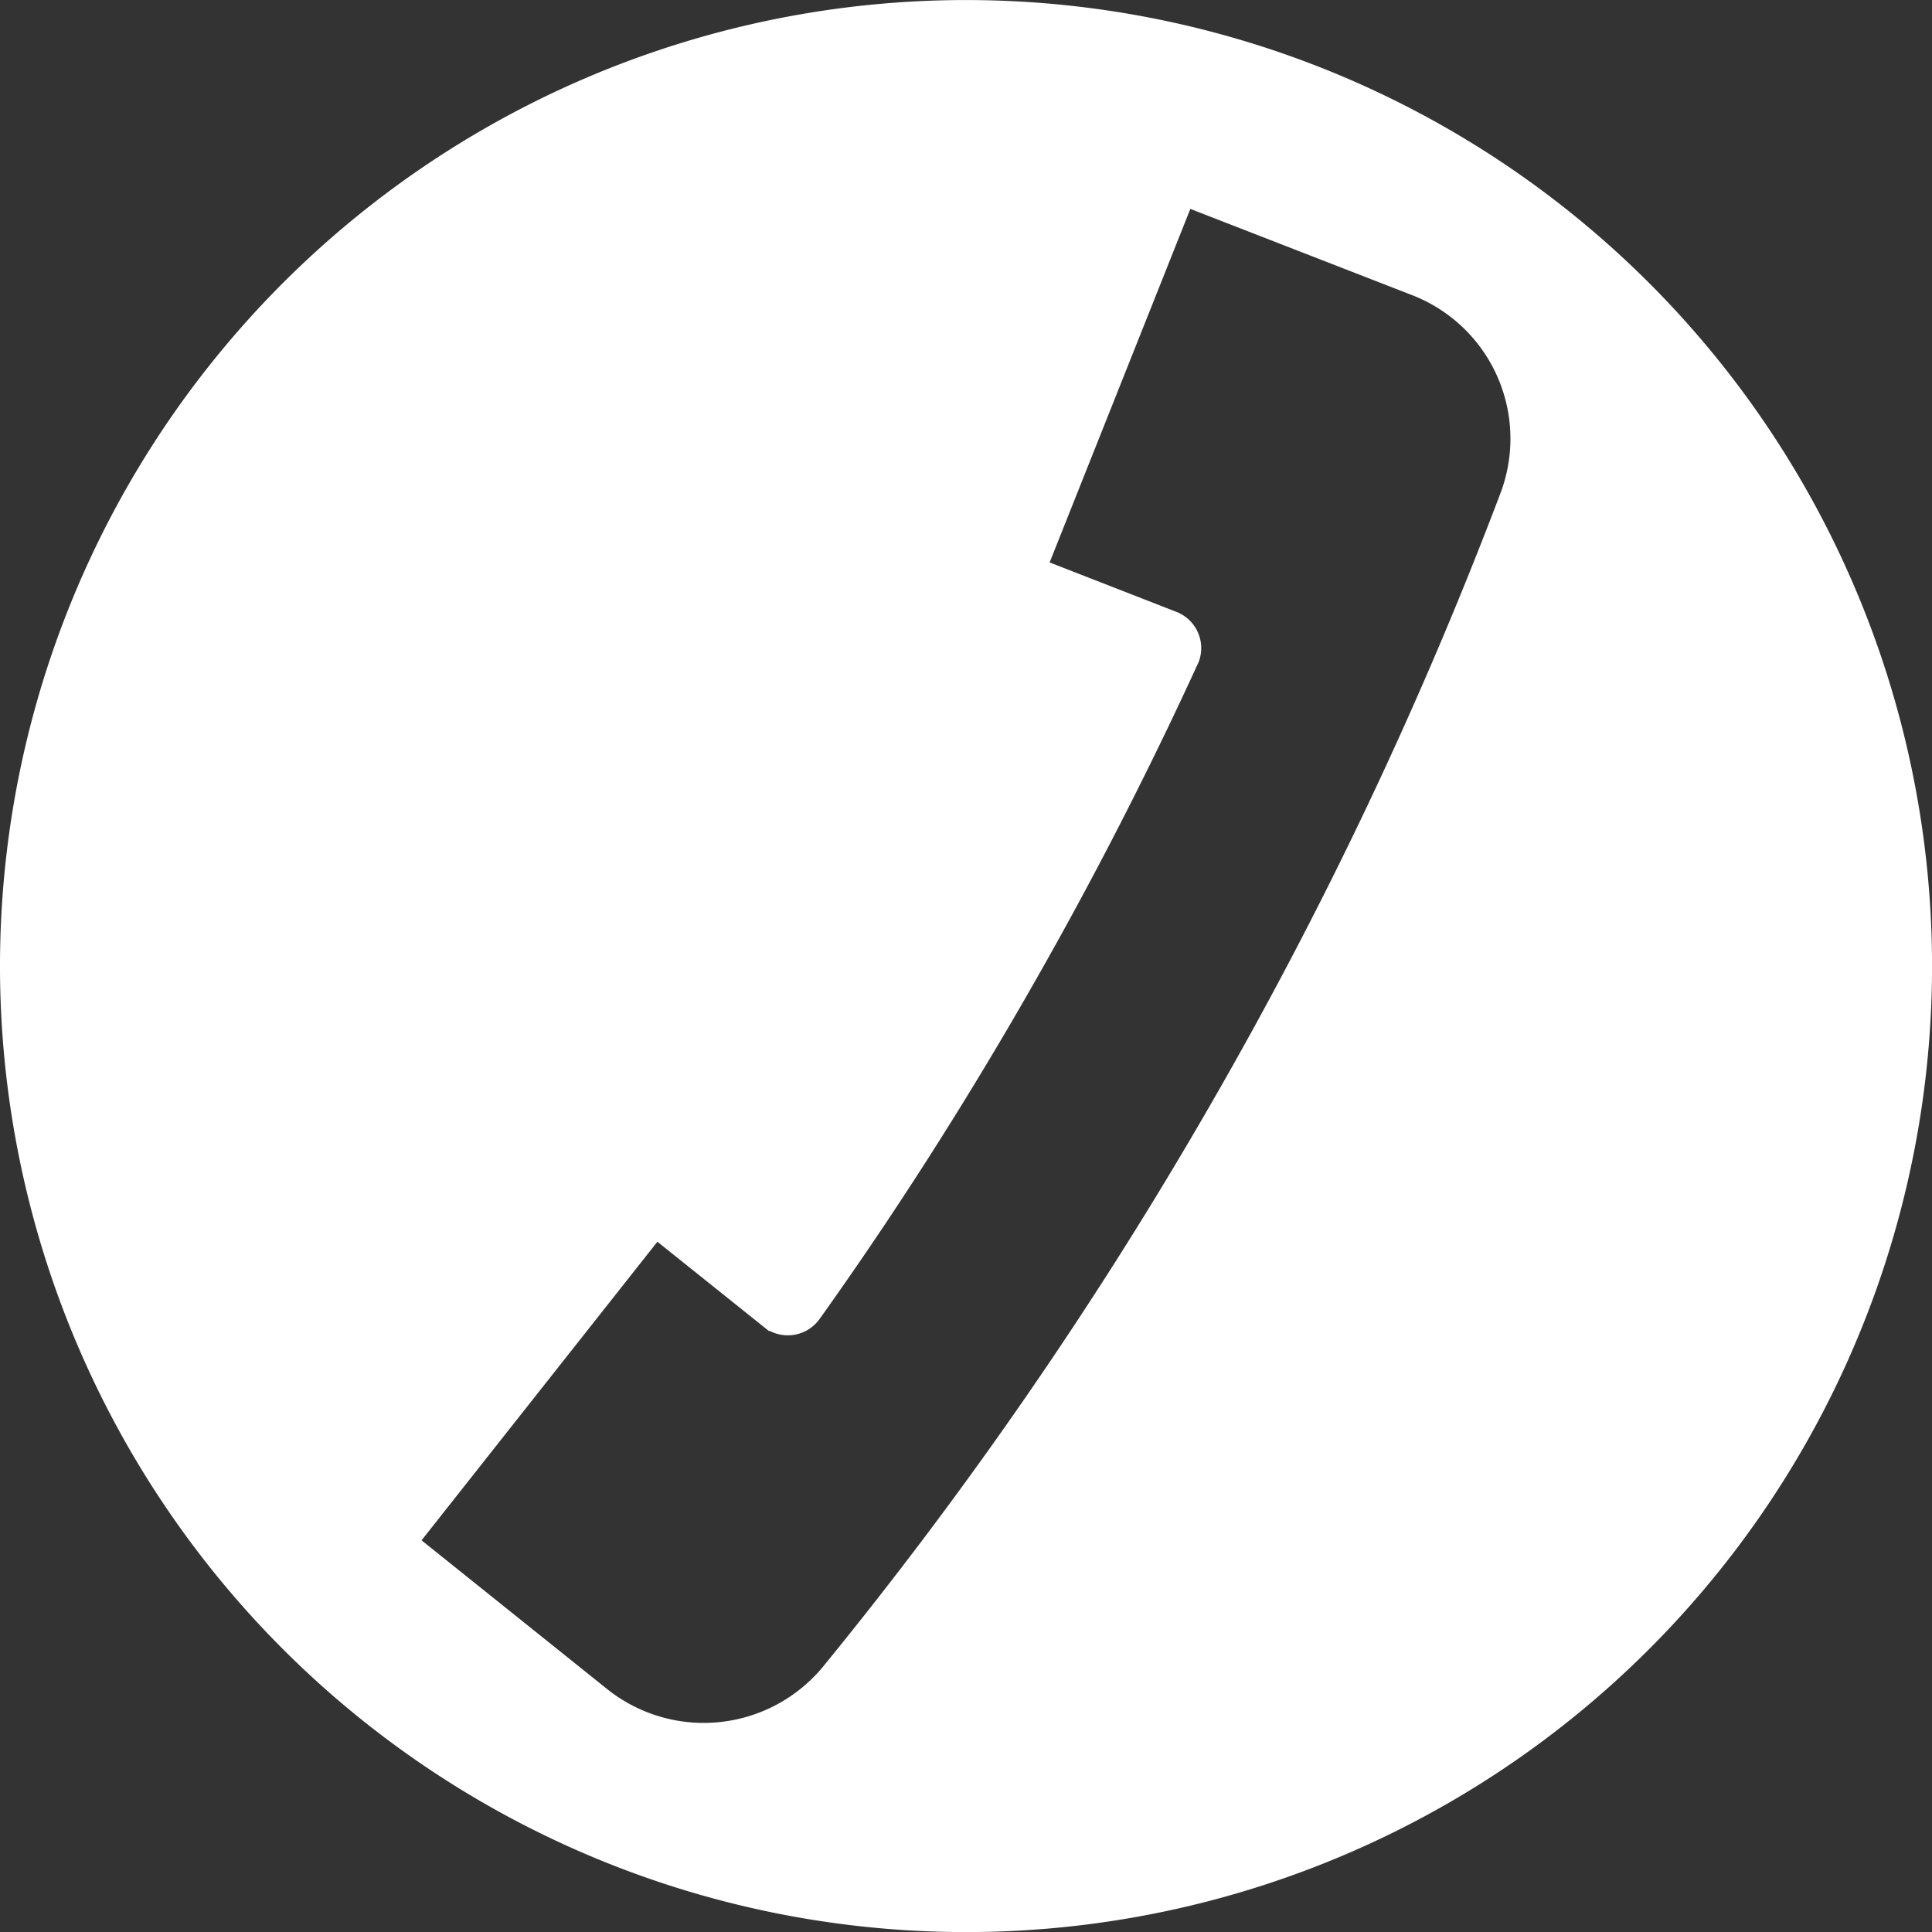 <svg xmlns="http://www.w3.org/2000/svg" xmlns:xlink="http://www.w3.org/1999/xlink" width="46.999" height="47.001" viewBox="0 0 46.999 47.001">
  <rect x="0" y="0" width="46.999" height="47.001" fill="#333333" stroke="none"/>
  <defs>
    <clipPath id="clip-path">
      <rect id="Rectangle_7" data-name="Rectangle 7" width="46.999" height="47.001" transform="translate(0 -0.001)" fill="none"/>
    </clipPath>
  </defs>
  <g id="Inteligentny_obiekt_wektorowy" data-name="Inteligentny obiekt wektorowy" transform="translate(0 0.001)">
    <g id="Group_17" data-name="Group 17">
      <g id="Group_16" data-name="Group 16" clip-path="url(#clip-path)">
        <path id="Path_56" data-name="Path 56" d="M36.5,12a102.177,102.177,0,0,1-7.092,14.939A102.239,102.239,0,0,1,20.02,40.545a3.763,3.763,0,0,1-5.238.553L10.255,37.47l5.737-7.264,2.714,2.173h.027a.95.95,0,0,0,1.206-.295c1.751-2.453,3.418-5.052,4.971-7.746q2.317-4.015,4.249-8.234a.946.946,0,0,0-.548-1.223l-3.077-1.2,3.423-8.6,5.4,2.1A3.745,3.745,0,0,1,36.5,12M23.5,0A23.5,23.5,0,1,0,47,23.5,23.5,23.5,0,0,0,23.5,0" fill="#fff"/>
      </g>
    </g>
  </g>
</svg>
